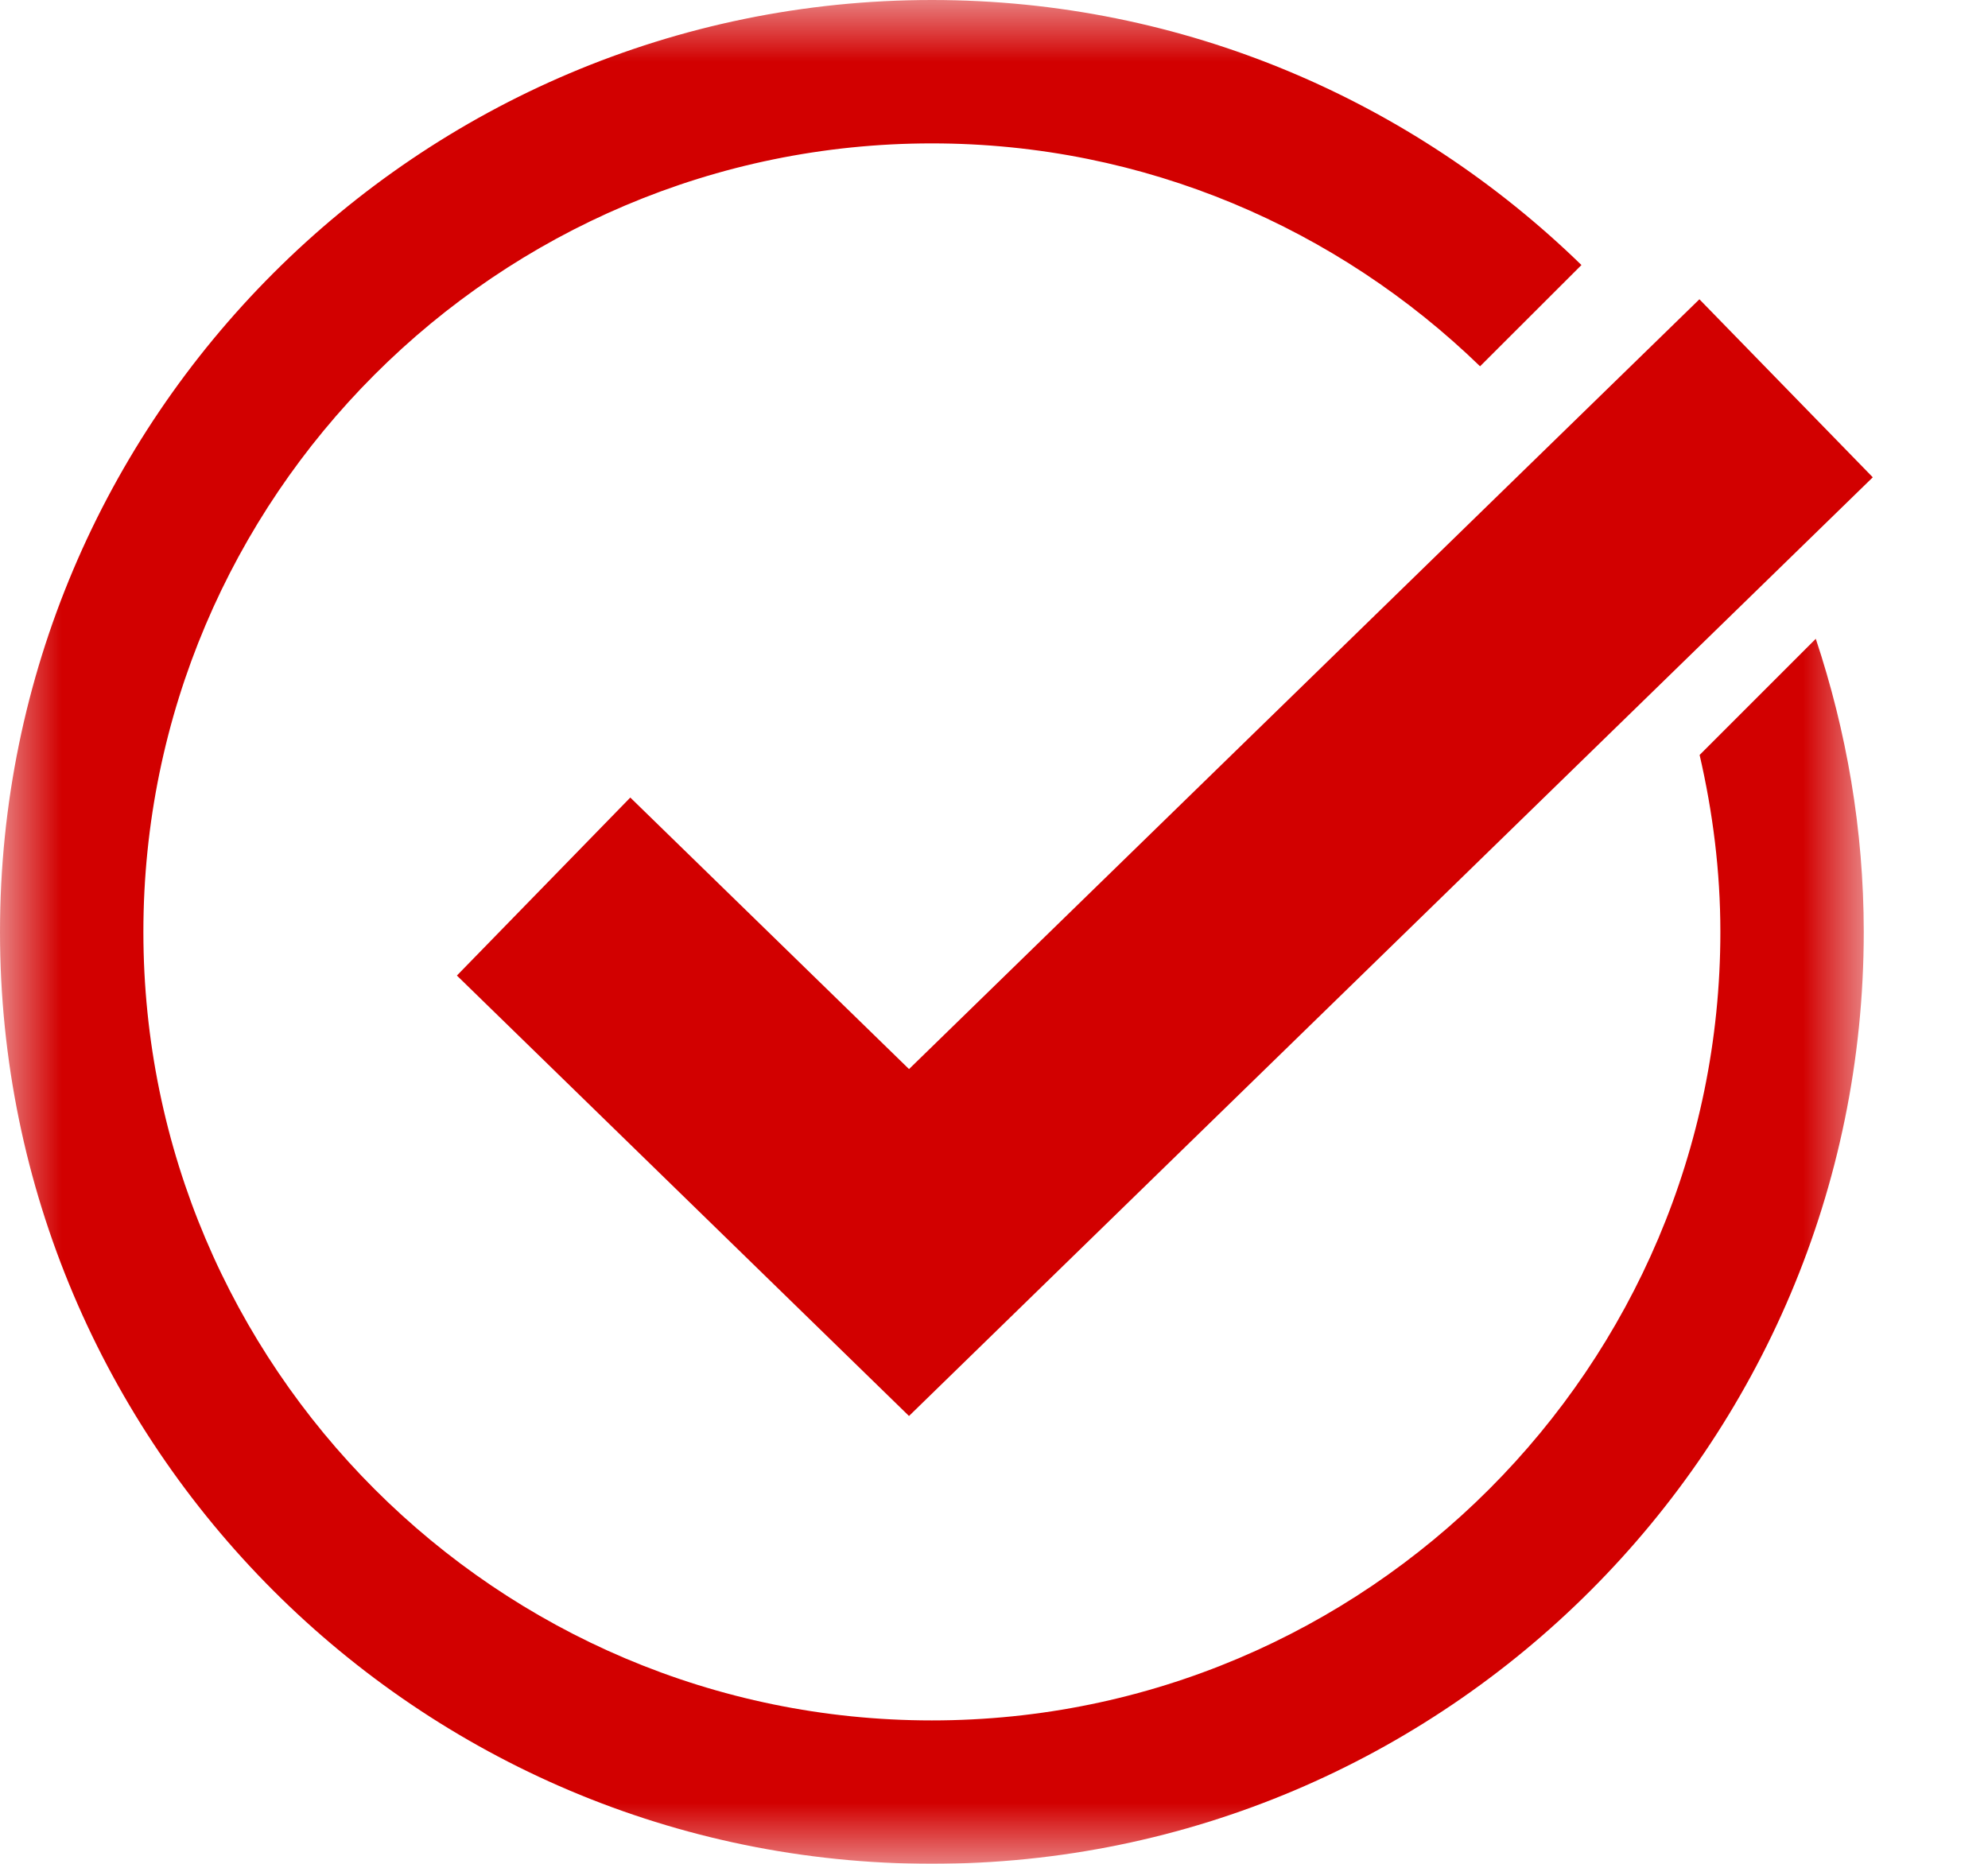 <?xml version="1.0" encoding="UTF-8"?>
<svg width="16px" height="15px" viewBox="0 0 16 15" version="1.1" xmlns="http://www.w3.org/2000/svg" xmlns:xlink="http://www.w3.org/1999/xlink">
    <!-- Generator: Sketch 53.2 (72643) - https://sketchapp.com -->
    <title>Group 6</title>
    <desc>Created with Sketch.</desc>
    <defs>
        <polygon id="path-1" points="0 0 15 0 15 15 0 15"></polygon>
    </defs>
    <g id="Desktop" stroke="none" stroke-width="1" fill="none" fill-rule="evenodd">
        <g id="Page-chapô_V1" transform="translate(-567, -2310)">
            <g id="Group-12" transform="translate(121, 1589)">
                <g id="Schéma-1" transform="translate(0, 223)">
                    <g id="Group-19-Copy-2" transform="translate(413, 469)">
                        <g id="Group-6" transform="translate(33, 29)">
                            <polyline id="Stroke-1" stroke="#D20000" stroke-width="2" points="14.375 3.125 7.316 10 4.375 7.135"></polyline>
                            <g id="Group-5">
                                <mask id="mask-2" fill="white">
                                    <use xlink:href="#path-1"></use>
                                </mask>
                                <g id="Clip-4"></g>
                                <path d="M13.679,6.076 C13.785,6.535 13.846,7.01 13.846,7.5 C13.846,10.999 10.999,13.846 7.5,13.846 C4.001,13.846 1.154,10.999 1.154,7.5 C1.154,4.001 4.001,1.154 7.5,1.154 C9.214,1.154 10.769,1.84 11.912,2.948 L12.728,2.133 C11.375,0.816 9.532,-0 7.5,-0 C3.365,-0 0,3.364 0,7.5 C0,11.636 3.365,15 7.5,15 C11.636,15 15,11.636 15,7.5 C15,6.675 14.861,5.884 14.614,5.141 L13.679,6.076 Z" id="Fill-3" fill="#D20000" mask="url(#mask-2)"></path>
                            </g>
                        </g>
                    </g>
                </g>
            </g>
        </g>
    </g>
</svg>